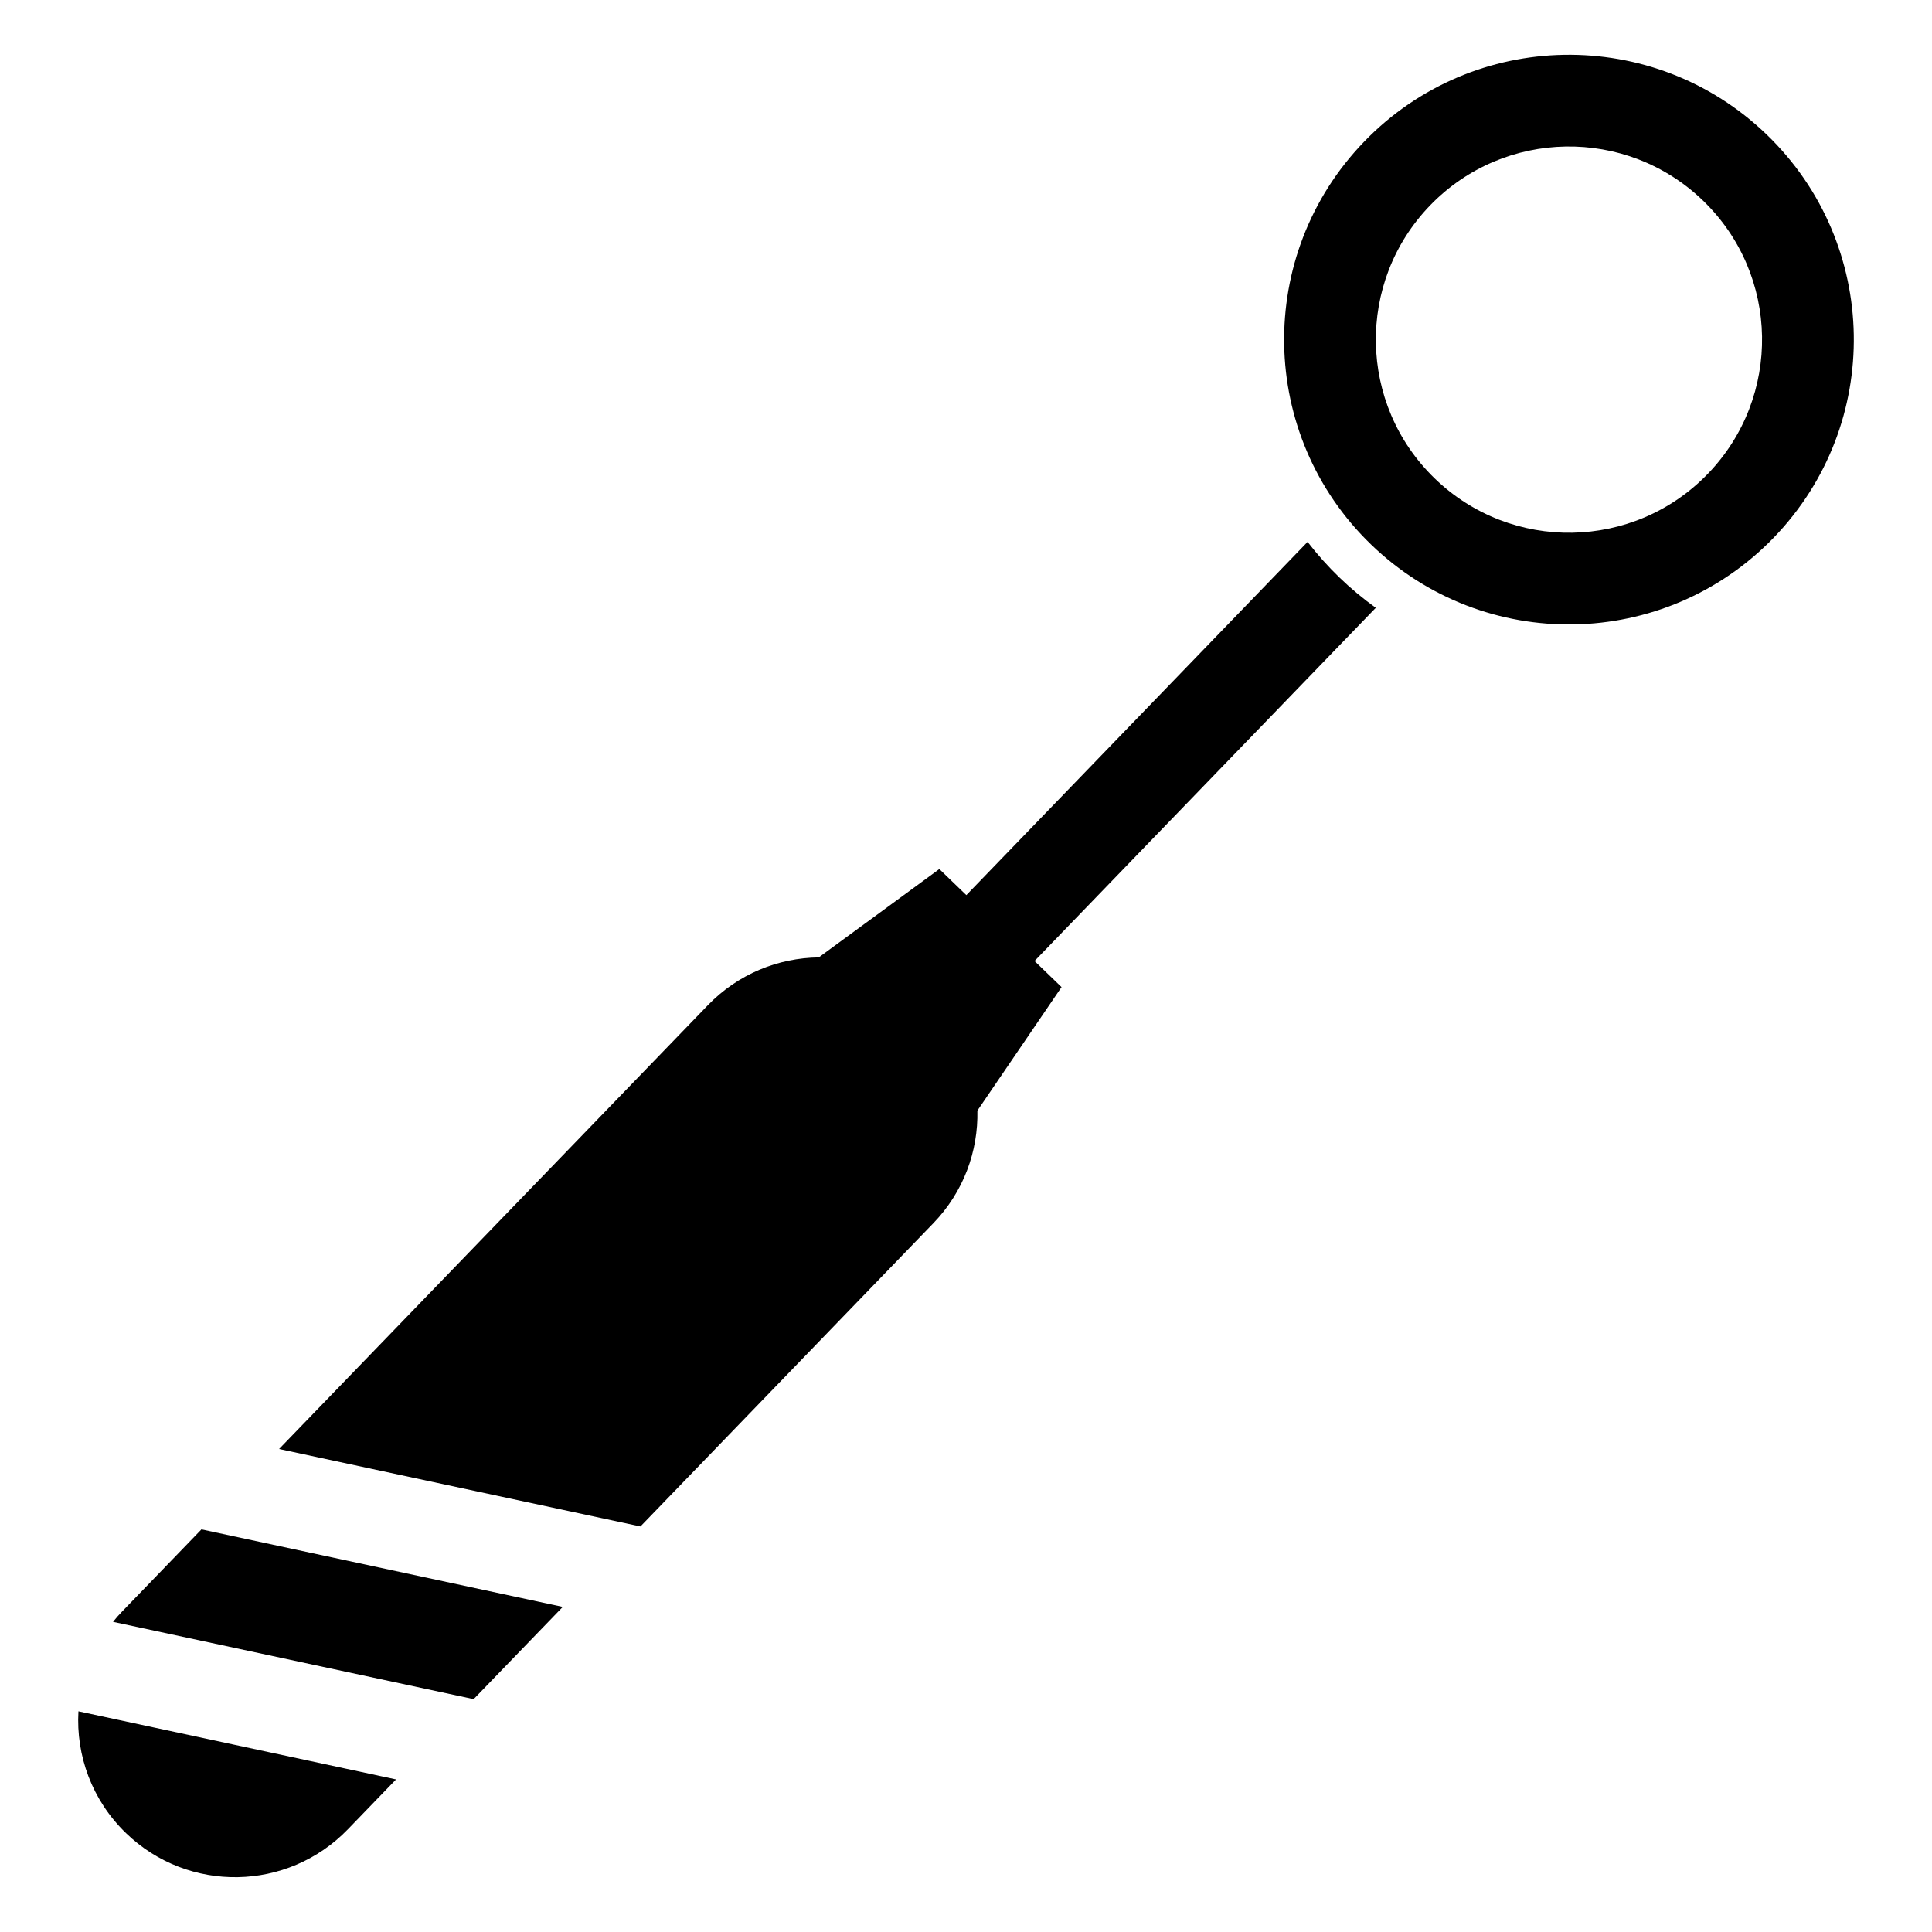 <?xml version="1.0" encoding="UTF-8"?>
<!-- Uploaded to: ICON Repo, www.iconrepo.com, Generator: ICON Repo Mixer Tools -->
<svg fill="#000000" width="800px" height="800px" version="1.1" viewBox="144 144 512 512" xmlns="http://www.w3.org/2000/svg">
 <g>
  <path d="m176.39 571.04c-0.859 0.891-1.676 1.801-2.434 2.762l95.566 20.484 23.617-24.441-95.75-20.547z"/>
  <path d="m177.4 629.81c16.508 15.949 42.824 15.492 58.789-1.023l12.77-13.219-84.172-18.055c-0.676 11.676 3.551 23.547 12.613 32.297z"/>
  <path d="m612.24 179.71c-29.984-28.961-77.77-28.141-106.74 1.844-28.961 29.984-28.141 77.77 1.844 106.74 29.984 28.961 77.77 28.141 106.74-1.844 28.969-29.984 28.145-77.777-1.844-106.74zm-88.008 91.098c-20.324-19.641-20.883-52.043-1.25-72.367s52.043-20.883 72.367-1.25c20.324 19.633 20.883 52.043 1.25 72.367-19.633 20.328-52.035 20.891-72.367 1.25z"/>
  <path d="m425.32 405.59-7.156-6.91 90.434-93.605c-3.363-2.426-6.606-5.109-9.676-8.078-3.07-2.969-5.863-6.109-8.398-9.391l-90.434 93.613-7.156-6.91-31.953 23.418c-10.715 0.125-21.371 4.359-29.41 12.684l-113.61 117.59 95.762 20.523 77.633-80.367c8.031-8.312 11.902-19.113 11.66-29.828z"/>
 </g>
</svg>